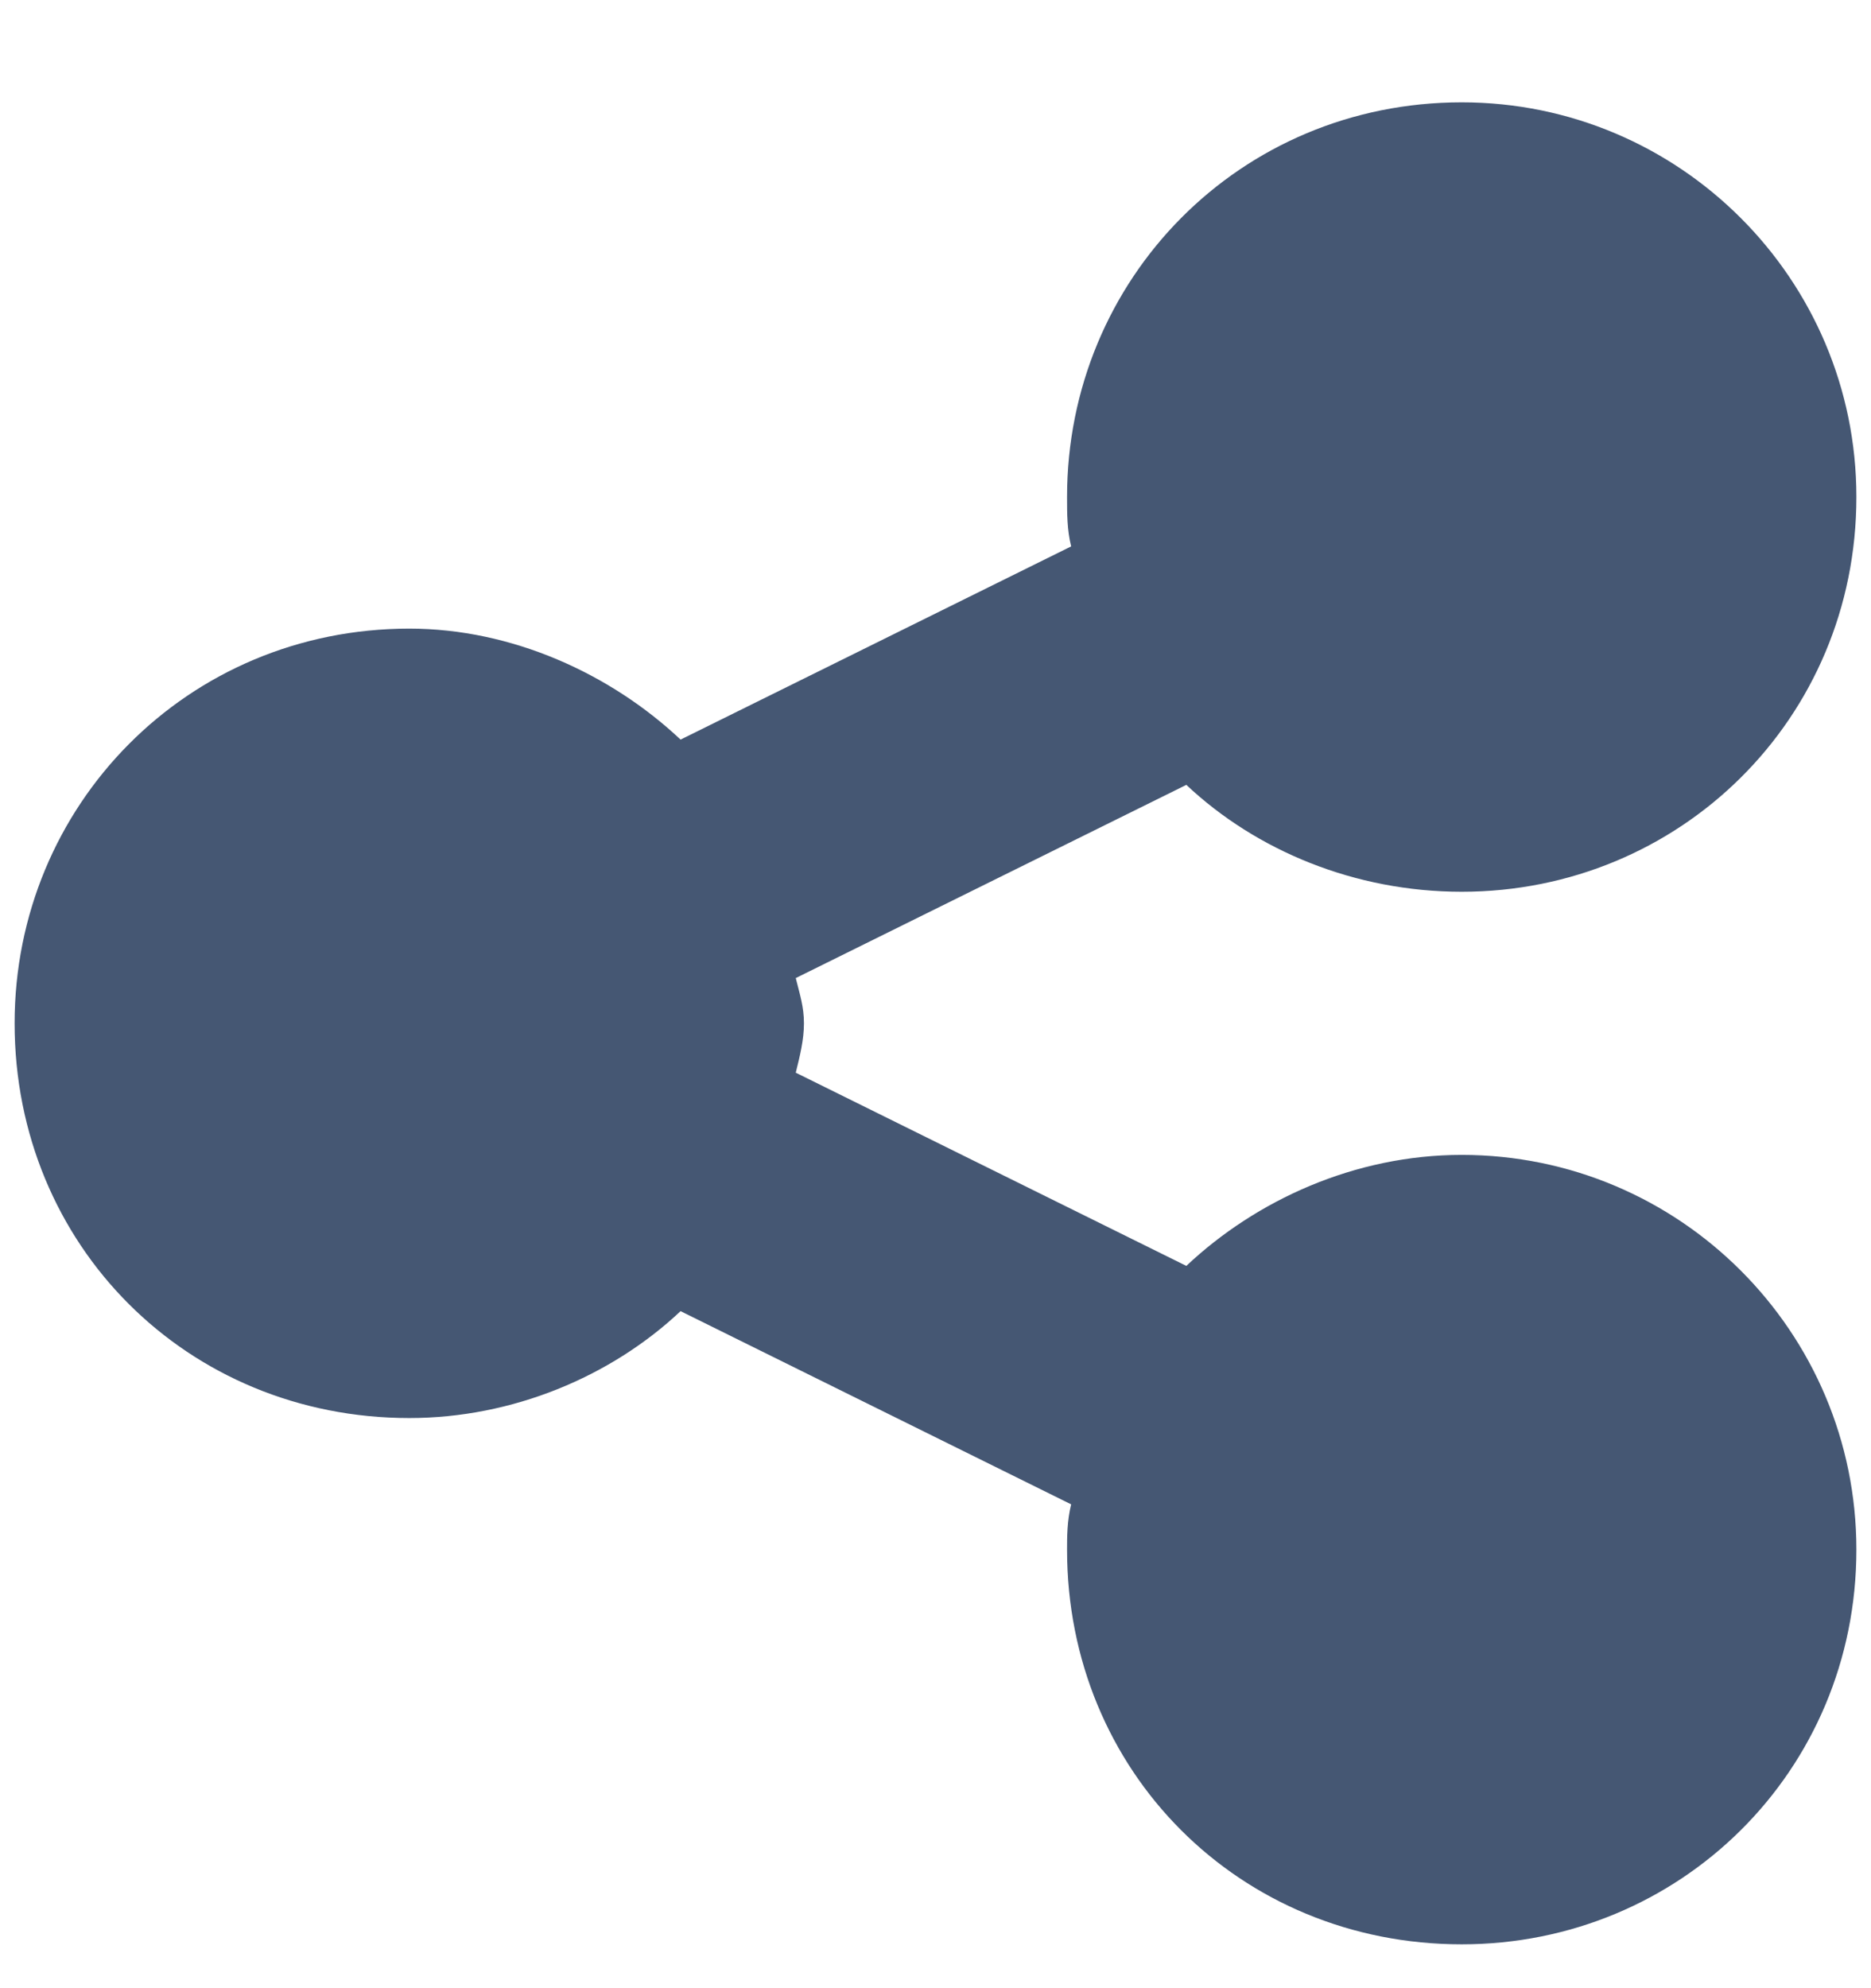 <svg width="16" height="17" viewBox="0 0 16 17" fill="none" xmlns="http://www.w3.org/2000/svg">
<path d="M15.875 13.25C15.875 15.148 14.363 16.625 12.5 16.625C10.602 16.625 9.125 15.148 9.125 13.25C9.125 13.145 9.125 13.004 9.16 12.863L5.82 11.211C5.223 11.773 4.379 12.125 3.5 12.125C1.602 12.125 0.125 10.648 0.125 8.75C0.125 6.887 1.602 5.375 3.5 5.375C4.379 5.375 5.223 5.762 5.82 6.324L9.16 4.672C9.125 4.531 9.125 4.391 9.125 4.25C9.125 2.387 10.602 0.875 12.5 0.875C14.363 0.875 15.875 2.387 15.875 4.25C15.875 6.148 14.363 7.625 12.5 7.625C11.586 7.625 10.742 7.273 10.145 6.711L6.805 8.363C6.84 8.504 6.875 8.609 6.875 8.75C6.875 8.891 6.84 9.031 6.805 9.172L10.145 10.824C10.742 10.262 11.586 9.875 12.5 9.875C14.363 9.875 15.875 11.387 15.875 13.25Z" fill="#455773"/>
</svg>
